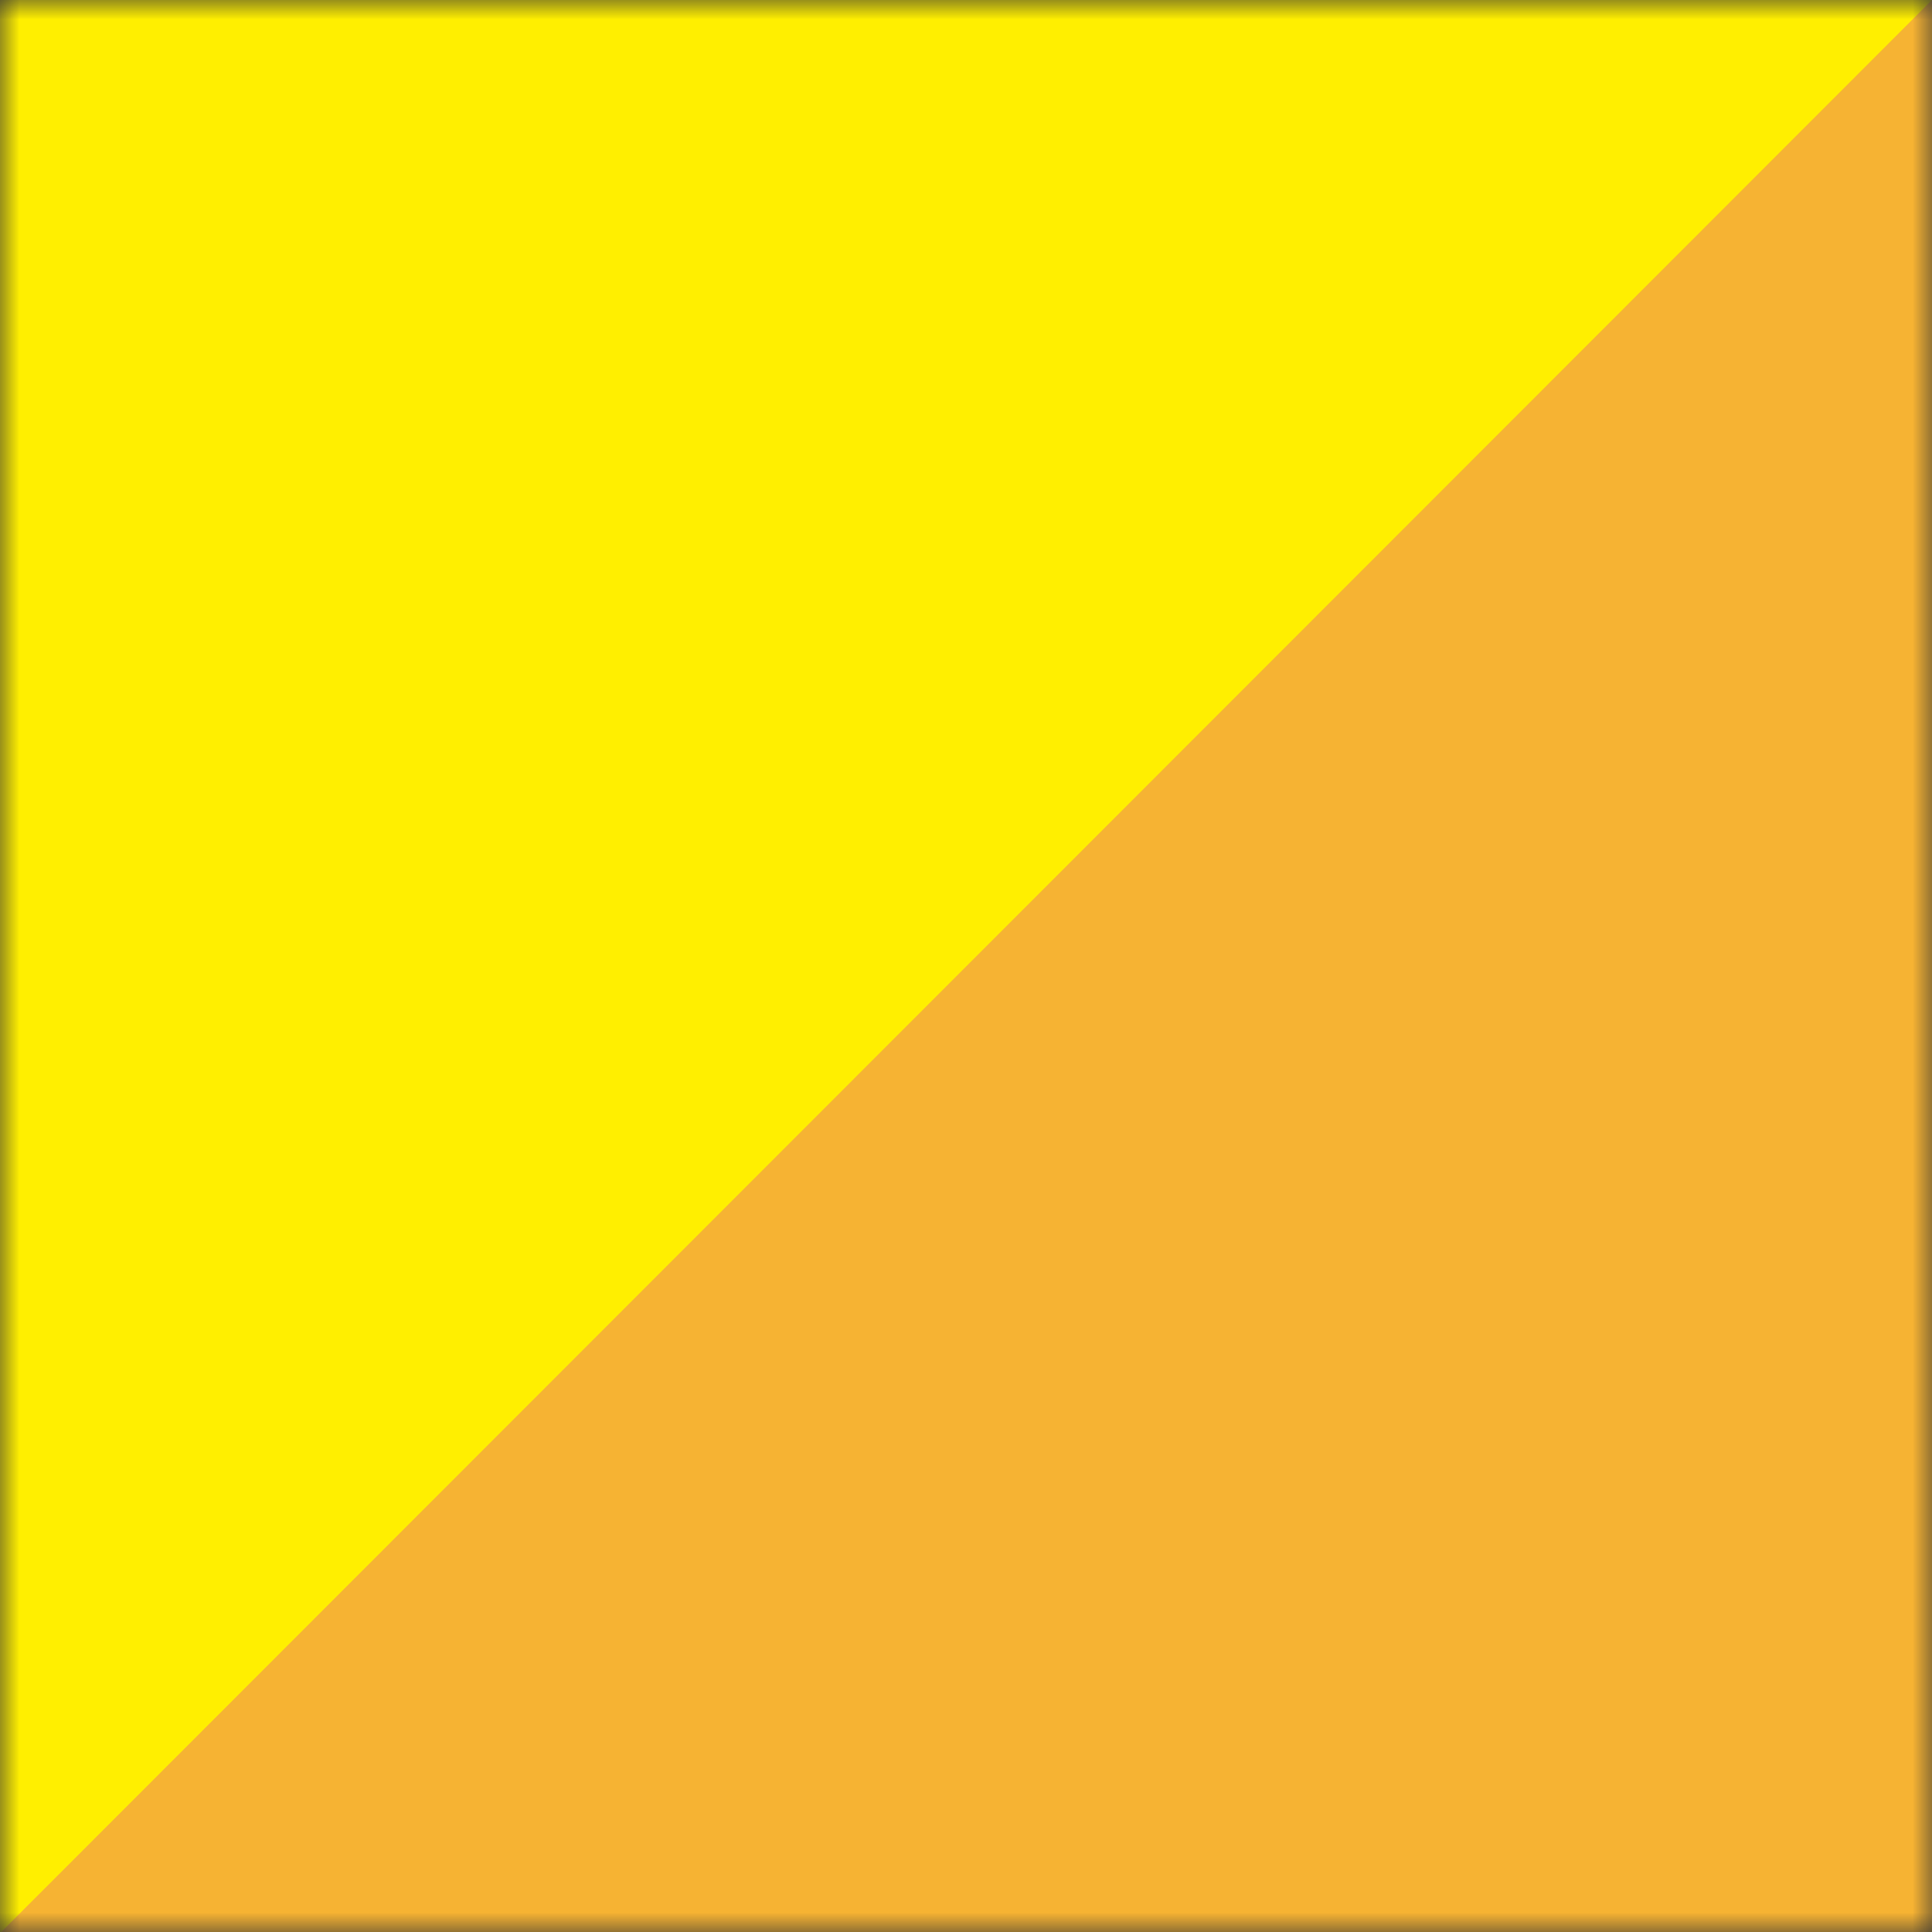 <svg xmlns="http://www.w3.org/2000/svg" width="50" height="50" fill="none"><rect width="100%" height="100%" fill="#333333" stroke="none"/><g clip-path="url(#a)"><mask id="b" width="50" height="50" x="0" y="0" maskUnits="userSpaceOnUse" style="mask-type:luminance"><path fill="#fff" d="M50 0H0v50h50V0Z"/></mask><g mask="url(#b)"><path fill="#F6B333" d="M64.702-14.713 0 0l-14.702 64.744h79.404v-79.457Z"/><path fill="#FFEF00" d="m-14.702 64.744 79.404-79.457-79.404.01v79.447Z"/></g></g><defs><clipPath id="a"><path fill="#fff" d="M0 0h50v50H0z"/></clipPath></defs></svg>